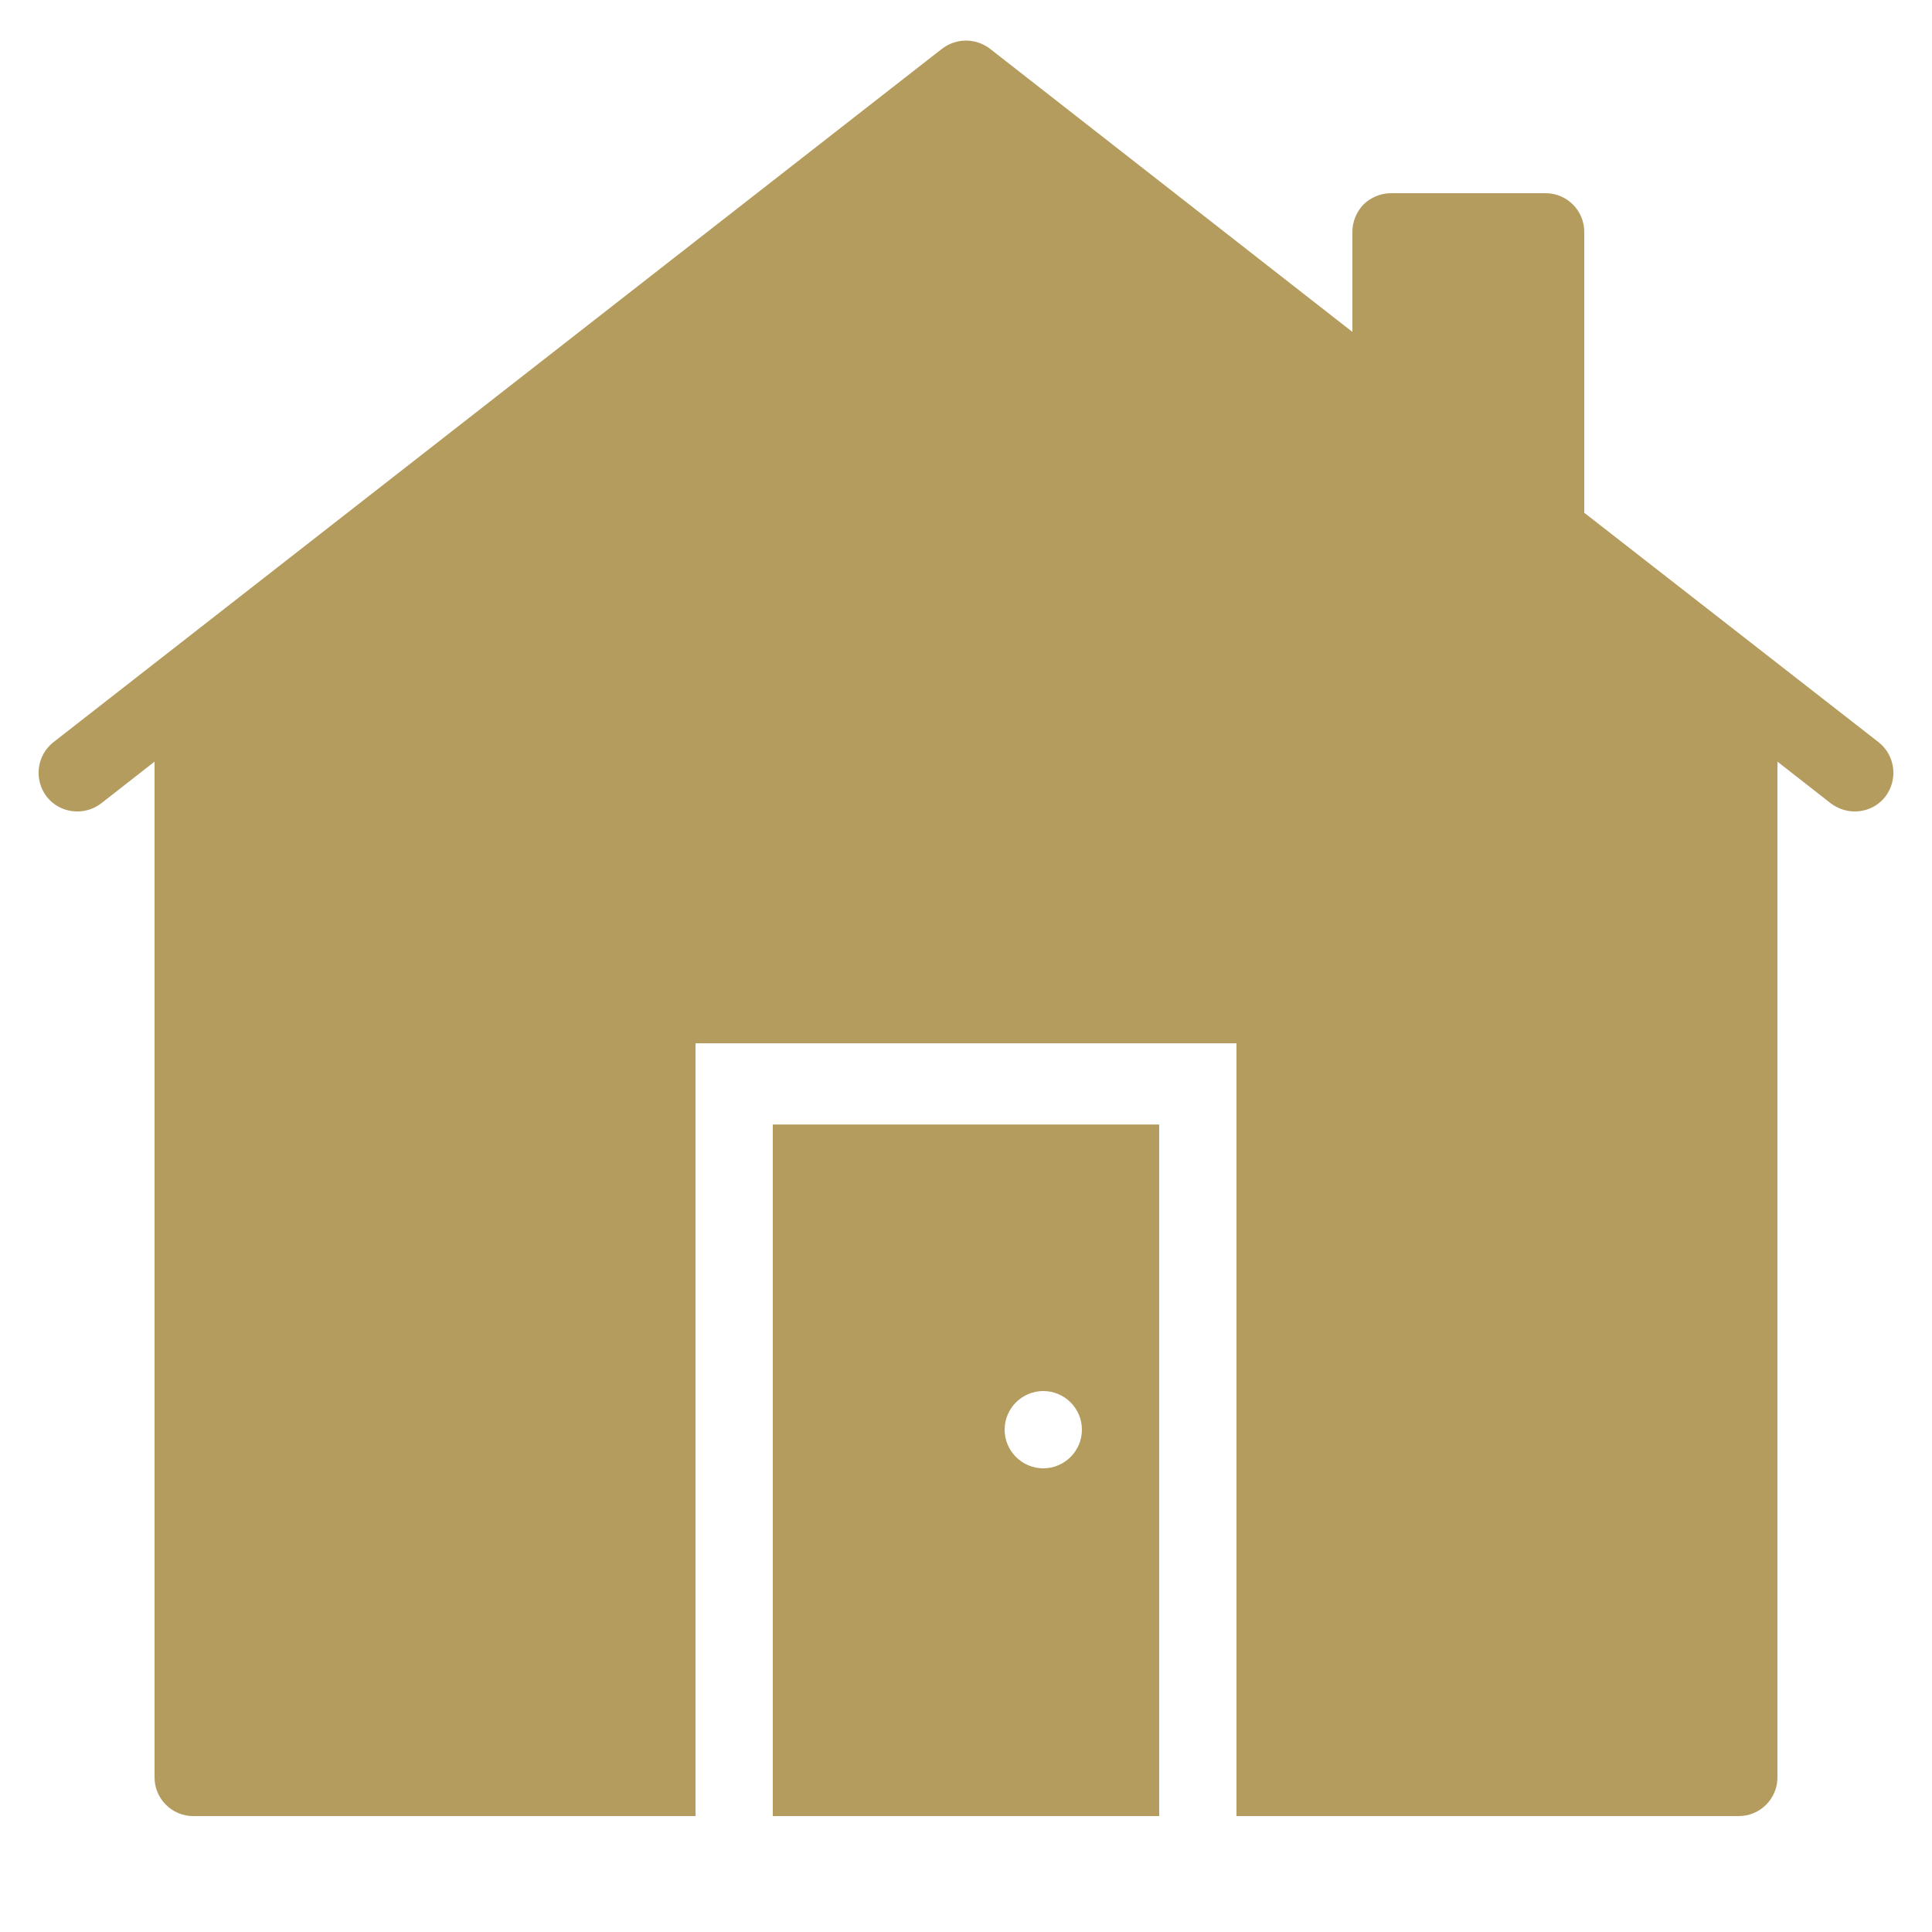 <?xml version="1.0" encoding="UTF-8"?>
<svg xmlns="http://www.w3.org/2000/svg" xmlns:xlink="http://www.w3.org/1999/xlink" width="50pt" height="50pt" viewBox="0 0 50 50" version="1.1">
<g id="surface1">
<path style=" stroke:none;fill-rule:nonzero;fill:rgb(70.588%,61.176%,36.863%);fill-opacity:1;" d="M 48.789 20.621 C 48.59 20.871 48.301 21 48 21 C 47.781 21 47.57 20.93 47.379 20.789 L 46 19.711 L 46 46 C 46 46.551 45.551 47 45 47 L 32 47 L 32 27 L 18 27 L 18 47 L 5 47 C 4.449 47 4 46.551 4 46 L 4 19.711 L 2.621 20.789 C 2.18 21.129 1.551 21.051 1.211 20.621 C 0.871 20.18 0.949 19.551 1.379 19.211 L 24.379 1.262 C 24.75 0.98 25.25 0.98 25.621 1.262 L 35 8.59 C 35 7.352 35 6 35 6 C 35 5.73 35.109 5.48 35.289 5.289 C 35.48 5.109 35.73 5 36 5 L 40 5 C 40.551 5 41 5.449 41 6 C 41 6 41 11.57 41 13.27 L 48.621 19.211 C 49.051 19.551 49.129 20.18 48.789 20.621 Z "/>
<path style=" stroke:none;fill-rule:nonzero;fill:rgb(70.588%,61.176%,36.863%);fill-opacity:1;" d="M 20 29.102 L 20 47 L 30 47 L 30 29.102 Z M 27 38 C 26.449 38 26 37.551 26 37 C 26 36.449 26.449 36 27 36 C 27.551 36 28 36.449 28 37 C 28 37.551 27.551 38 27 38 Z "/>
</g>
</svg>
